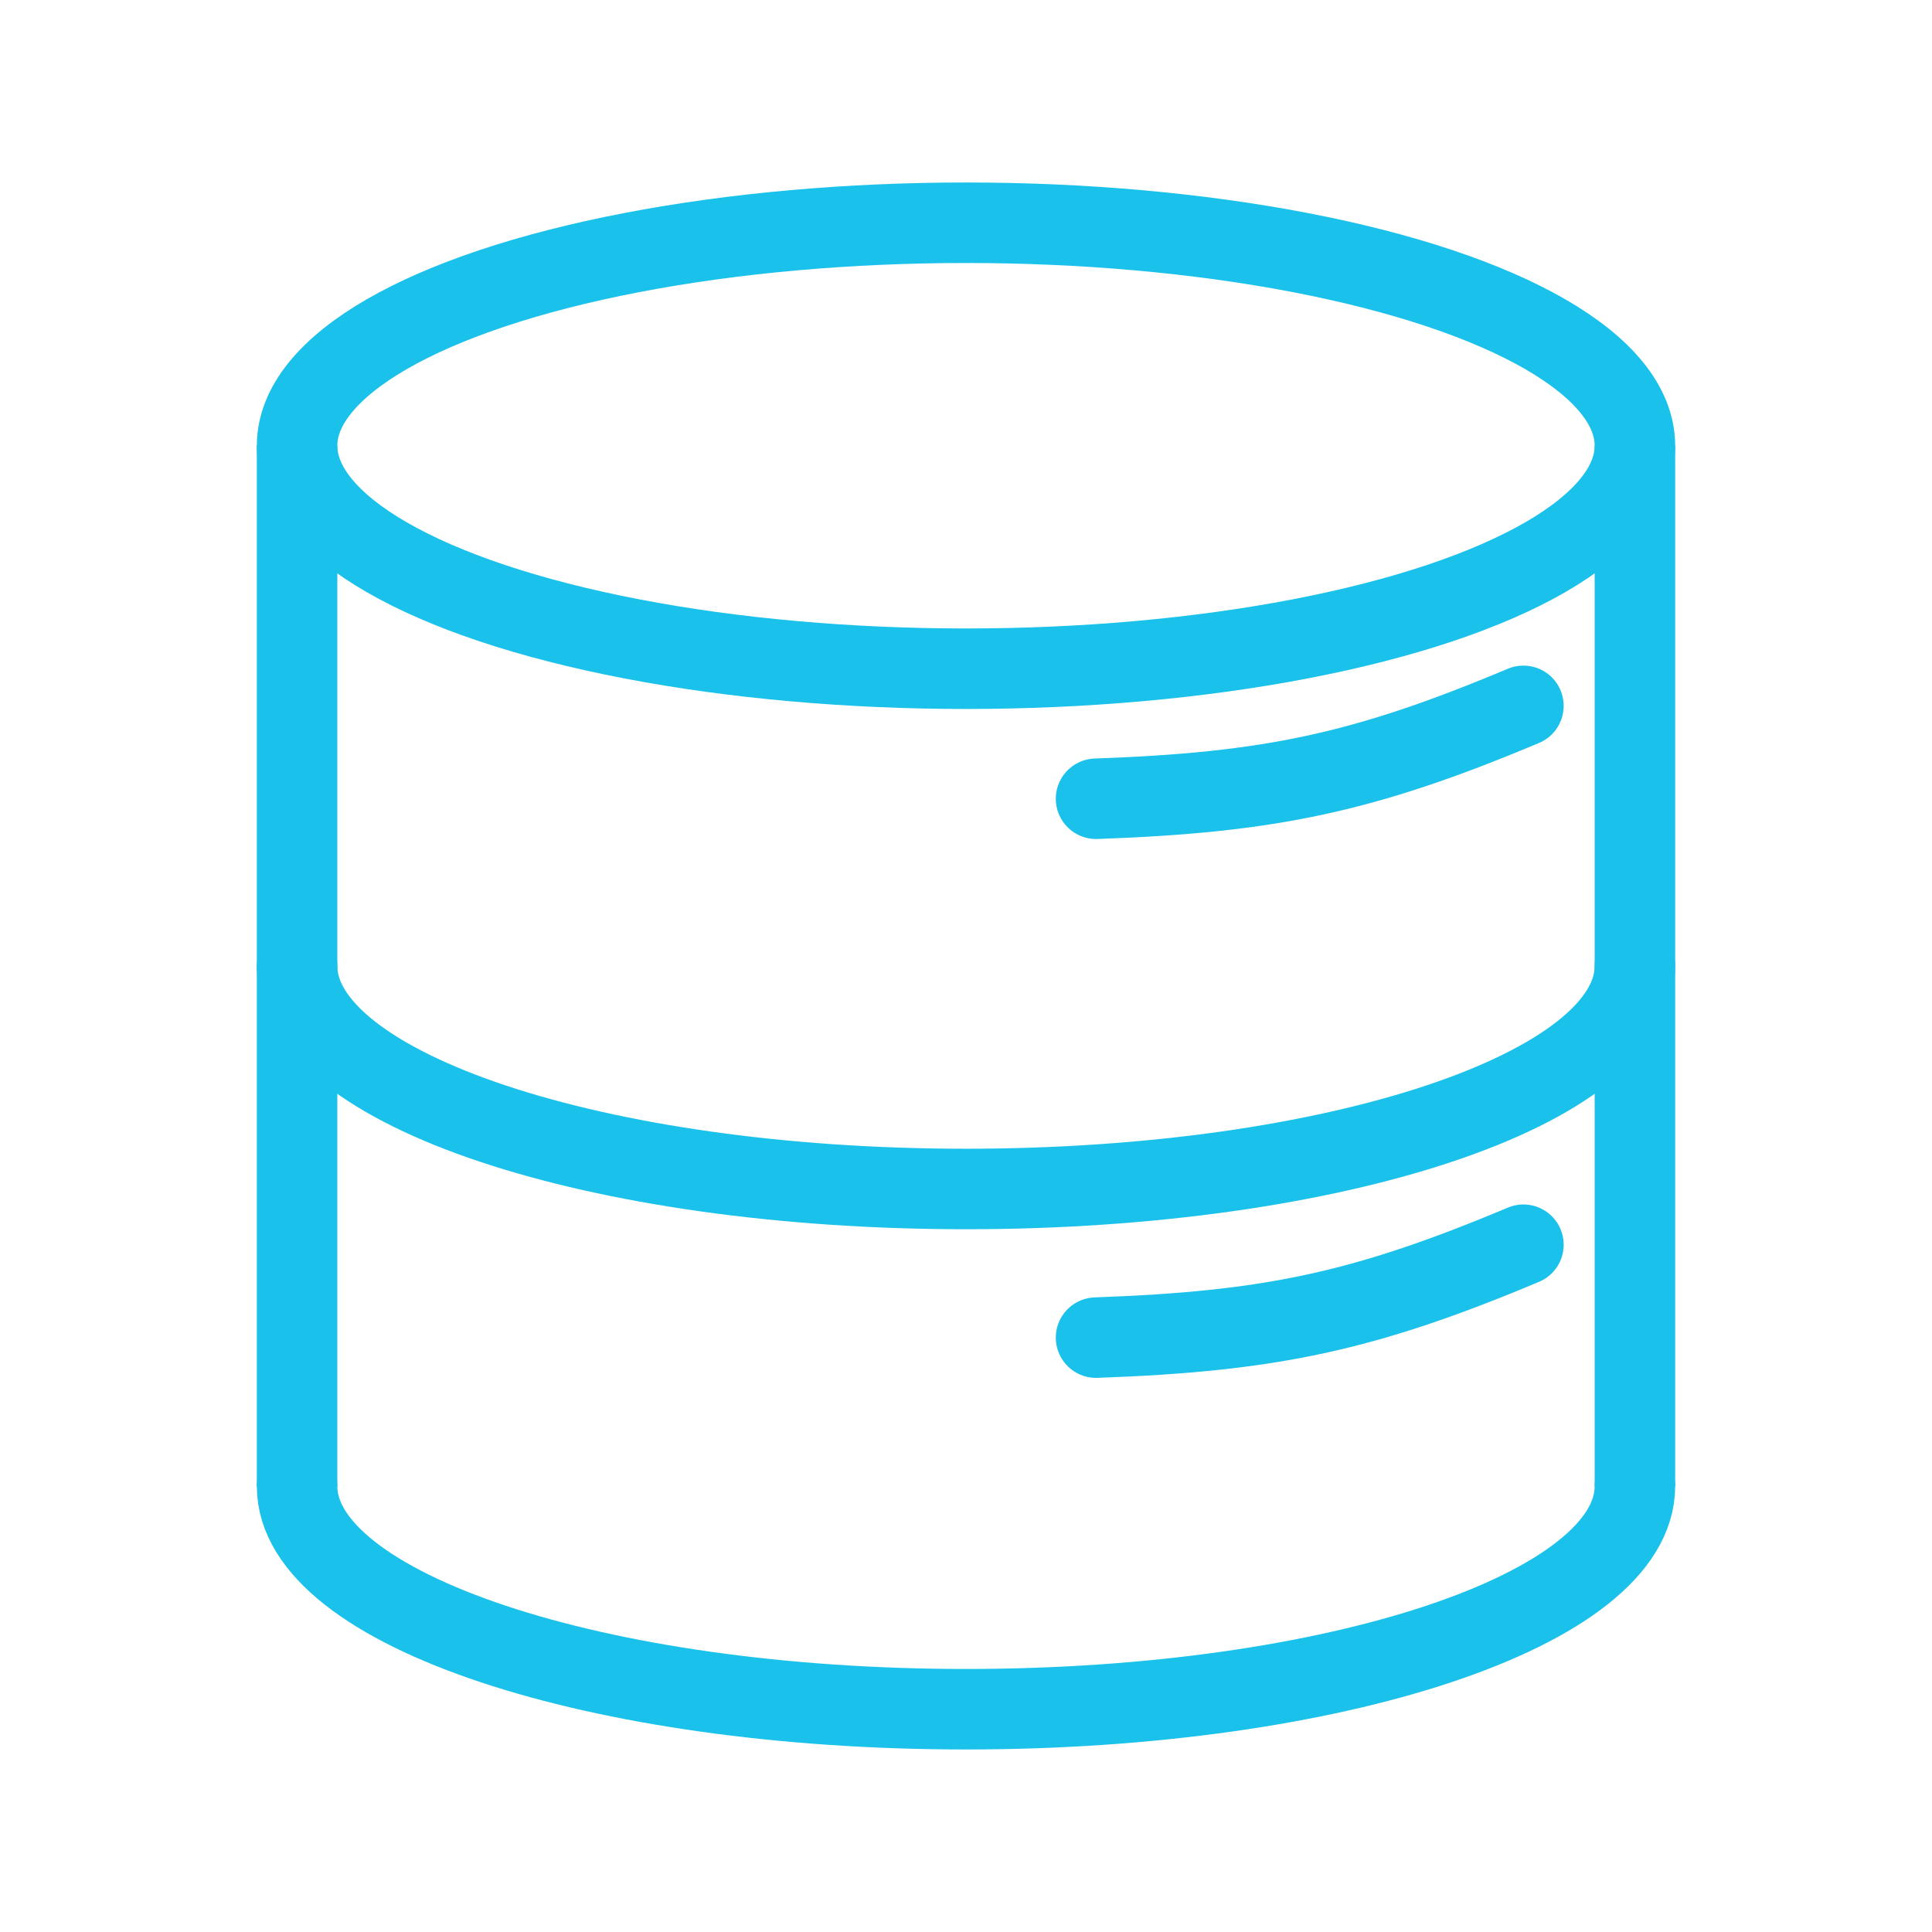 <svg width="48" height="48" viewBox="0 0 48 48" fill="none" xmlns="http://www.w3.org/2000/svg">
<ellipse cx="24" cy="11.074" rx="16.619" ry="5.54" stroke="#19C1EB" stroke-width="2"/>
<path d="M40.619 24C40.619 27.059 33.179 29.54 24 29.54C14.822 29.54 7.381 27.059 7.381 24" stroke="#19C1EB" stroke-width="2" stroke-linecap="round" stroke-linejoin="round"/>
<path d="M40.619 36.926C40.619 39.985 33.179 42.465 24 42.465C14.822 42.465 7.381 39.985 7.381 36.926" stroke="#19C1EB" stroke-width="2" stroke-linecap="round" stroke-linejoin="round"/>
<path d="M7.381 11.074V36.926" stroke="#19C1EB" stroke-width="2"/>
<path d="M40.619 11.074V36.926" stroke="#19C1EB" stroke-width="2"/>
<path d="M37.849 17.537C33.898 19.197 31.556 19.692 27.231 19.845M37.849 30.925C33.898 32.585 31.556 33.079 27.231 33.233" stroke="#19C1EB" stroke-width="2" stroke-linecap="round" stroke-linejoin="round"/>
</svg>
